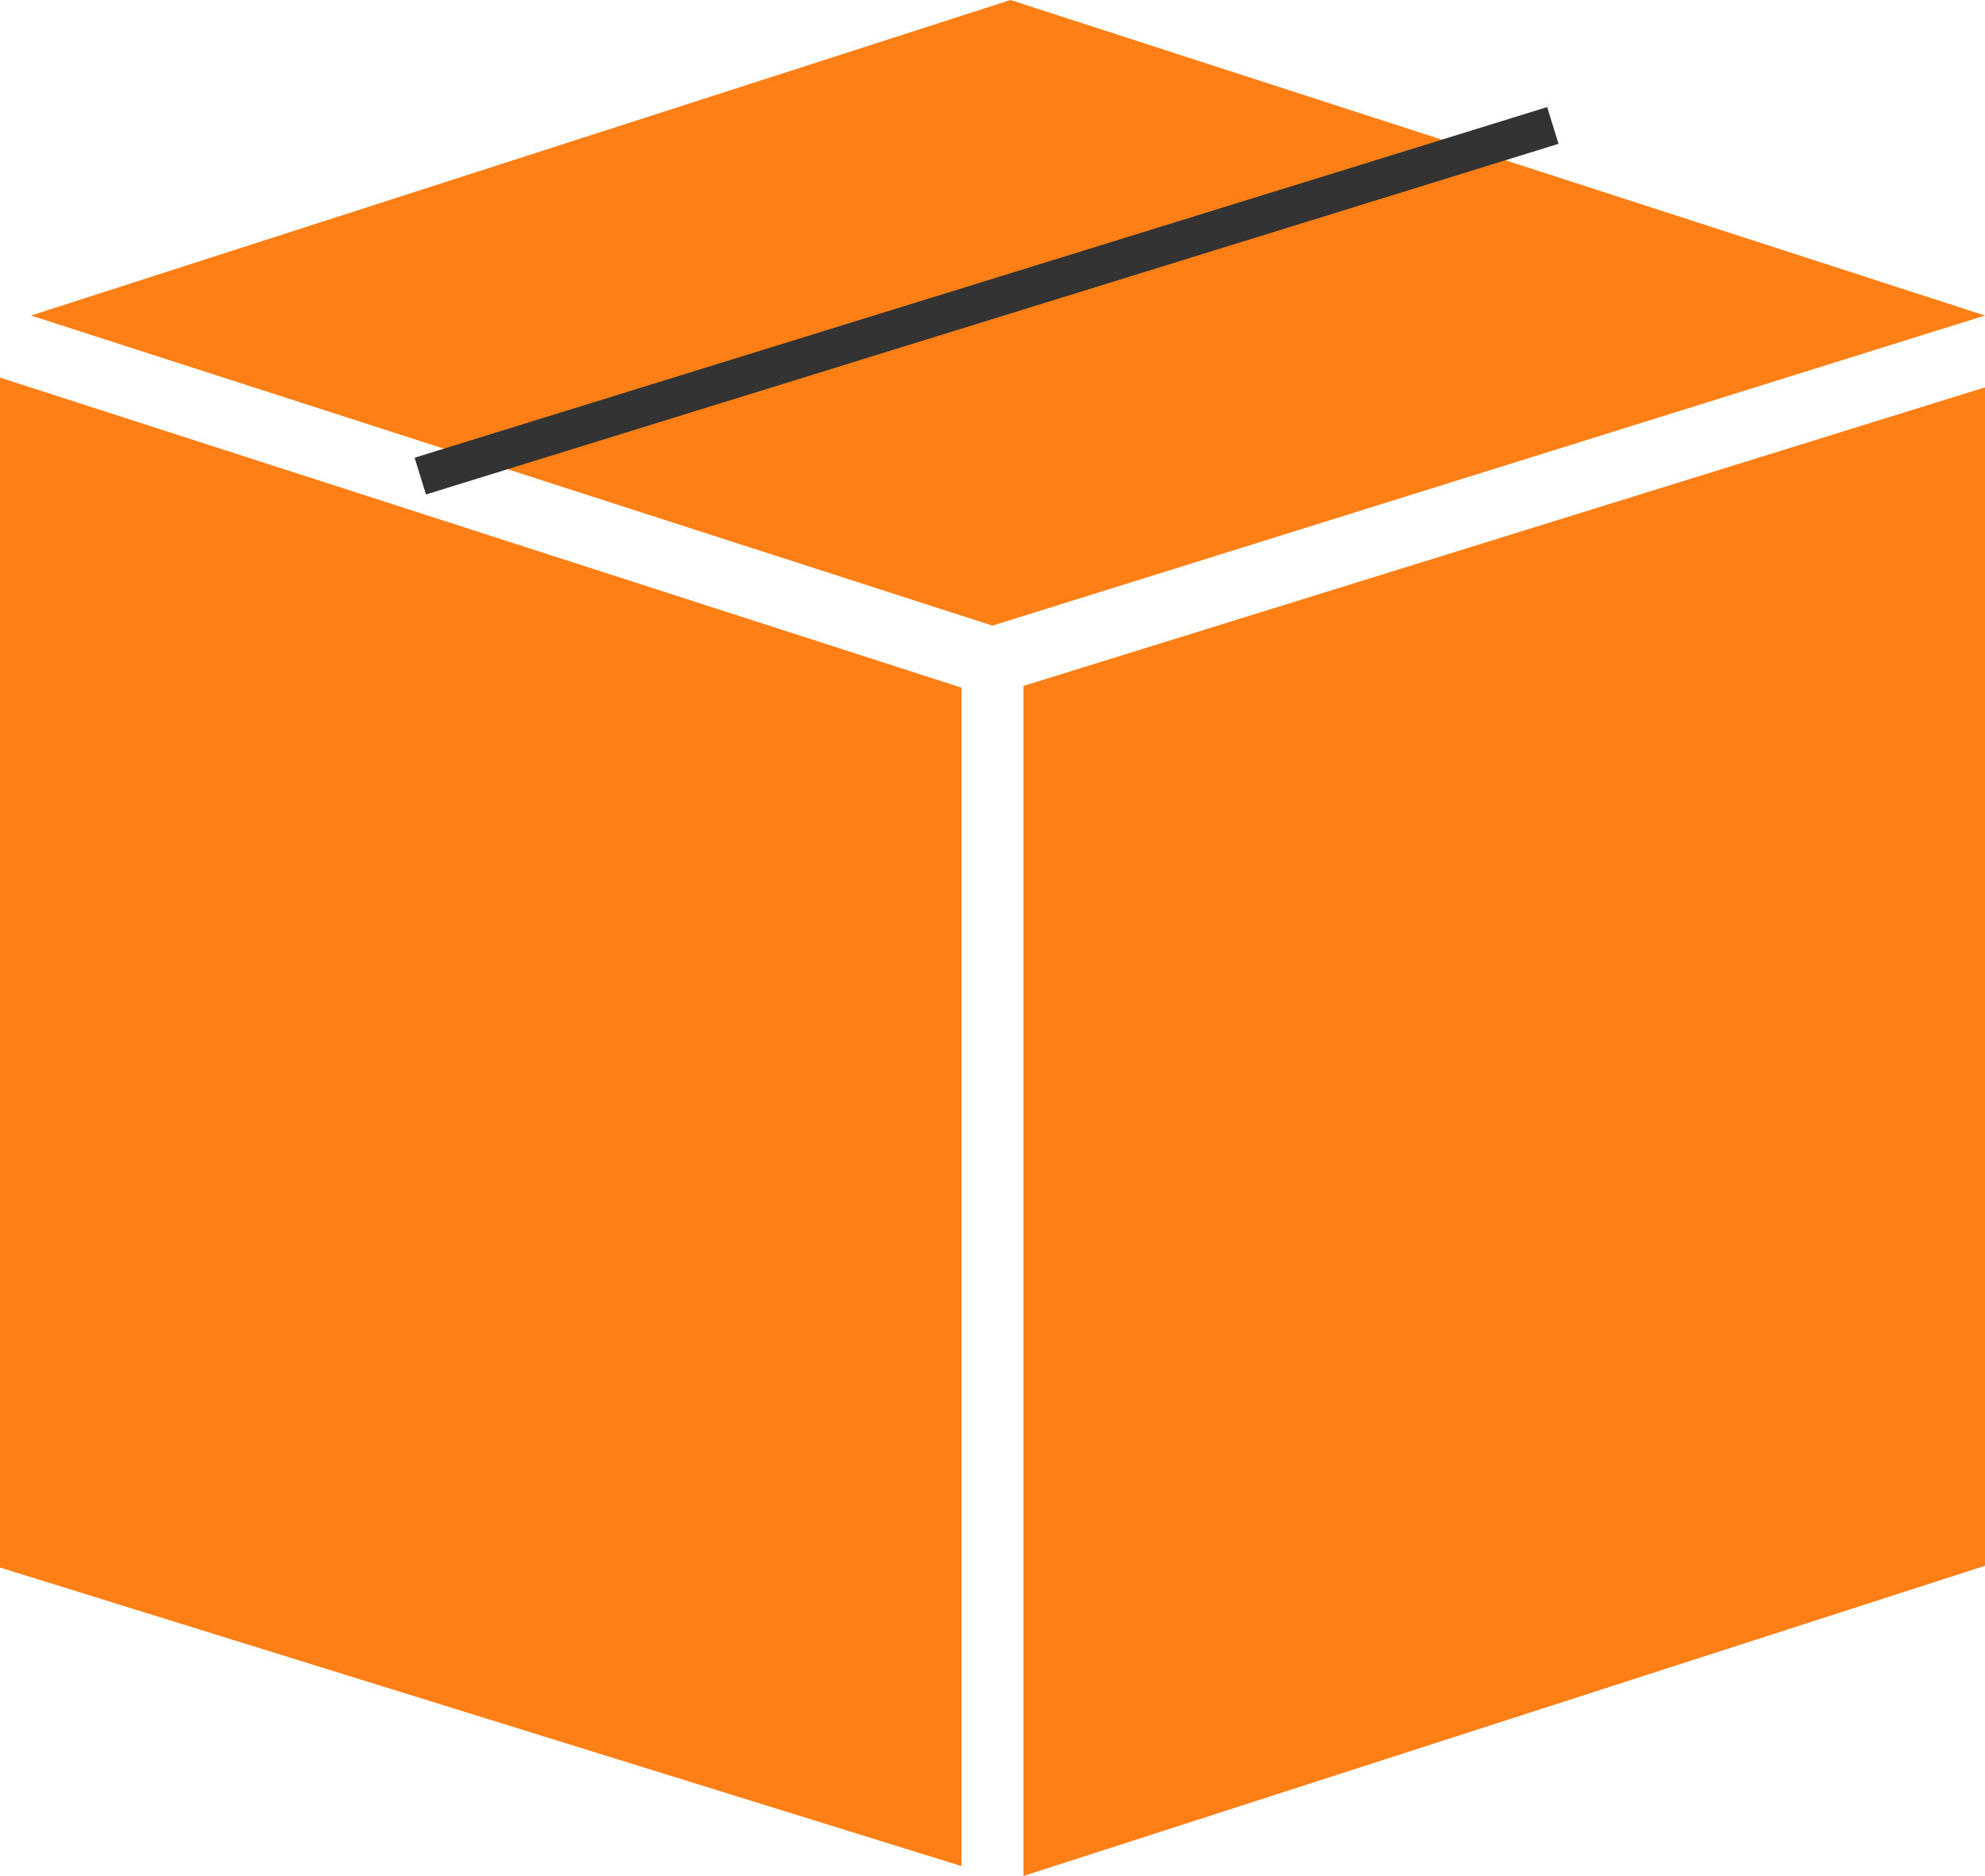 <?xml version="1.0" encoding="UTF-8"?>
<svg id="Ebene_2" xmlns="http://www.w3.org/2000/svg" viewBox="0 0 237.33 224.32">
  <defs>
    <style>
      .cls-1 {
        fill: none;
        stroke: #333;
        stroke-miterlimit: 10;
        stroke-width: 4.6px;
      }

      .cls-2 {
        fill: #fe7f16;
      }
    </style>
  </defs>
  <g id="Ebene_1-2" data-name="Ebene_1">
    <g>
      <polygon class="cls-2" points="0 45.15 0 187.44 114.96 223.14 114.96 82.23 0 45.15"/>
      <polygon class="cls-2" points="122.37 224.32 122.37 82.02 237.33 46.32 237.33 187.23 122.37 224.32"/>
      <polygon class="cls-2" points="3.71 37.73 118.66 74.81 237.33 37.73 120.82 0 3.71 37.73"/>
      <line class="cls-1" x1="50.25" y1="56.93" x2="185.66" y2="15"/>
    </g>
  </g>
</svg>